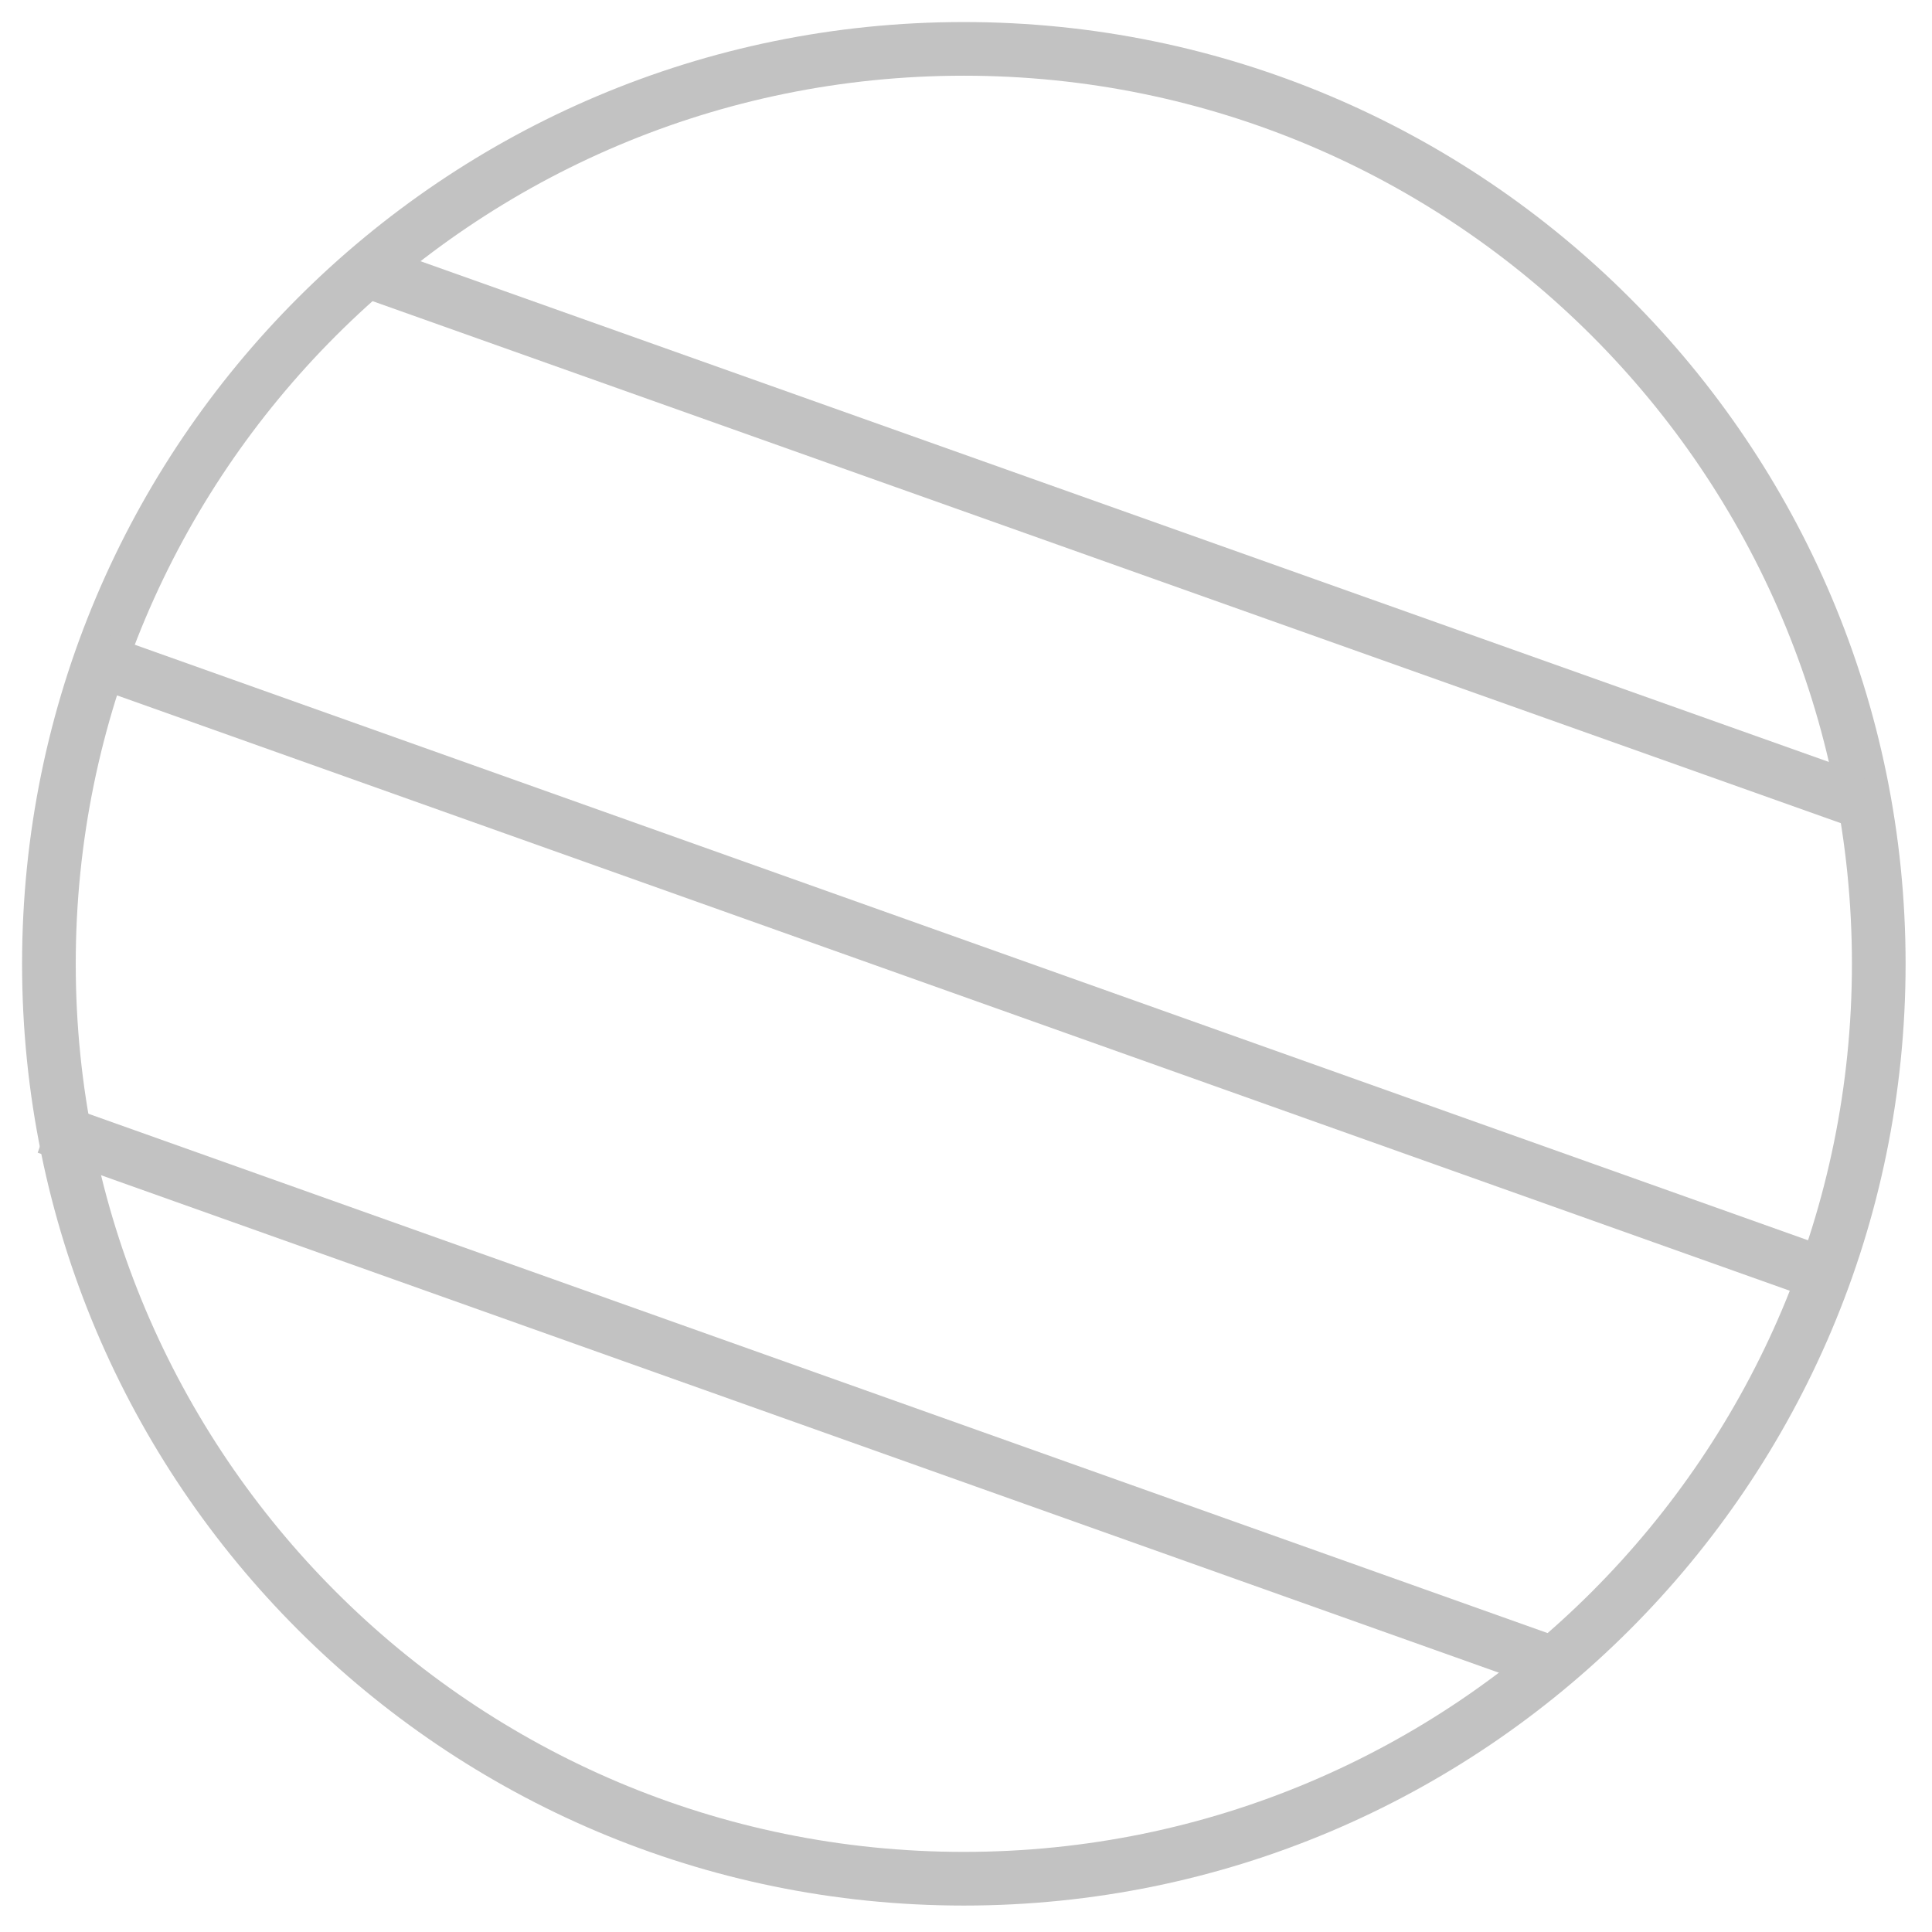 <?xml version="1.0" encoding="UTF-8"?>
<svg xmlns="http://www.w3.org/2000/svg" width="54" height="54" viewBox="0 0 54 54" fill="none">
  <path d="M26.939 52.511C41.063 52.511 52.512 41.062 52.512 26.938C52.512 12.815 41.063 1.366 26.939 1.366C12.816 1.366 1.367 12.815 1.367 26.938C1.367 41.062 12.816 52.511 26.939 52.511Z" stroke="#C2C2C2" stroke-width="1.5" stroke-miterlimit="10"></path>
  <path d="M50.439 35.428L2.273 18.285" stroke="#C2C2C2" stroke-width="1.5" stroke-miterlimit="10"></path>
  <path d="M43.32 46.464L1.305 31.511" stroke="#C2C2C2" stroke-width="1.5" stroke-miterlimit="10"></path>
  <path d="M51.886 22.366L9.871 7.428" stroke="#C2C2C2" stroke-width="1.5" stroke-miterlimit="10"></path>
</svg>
